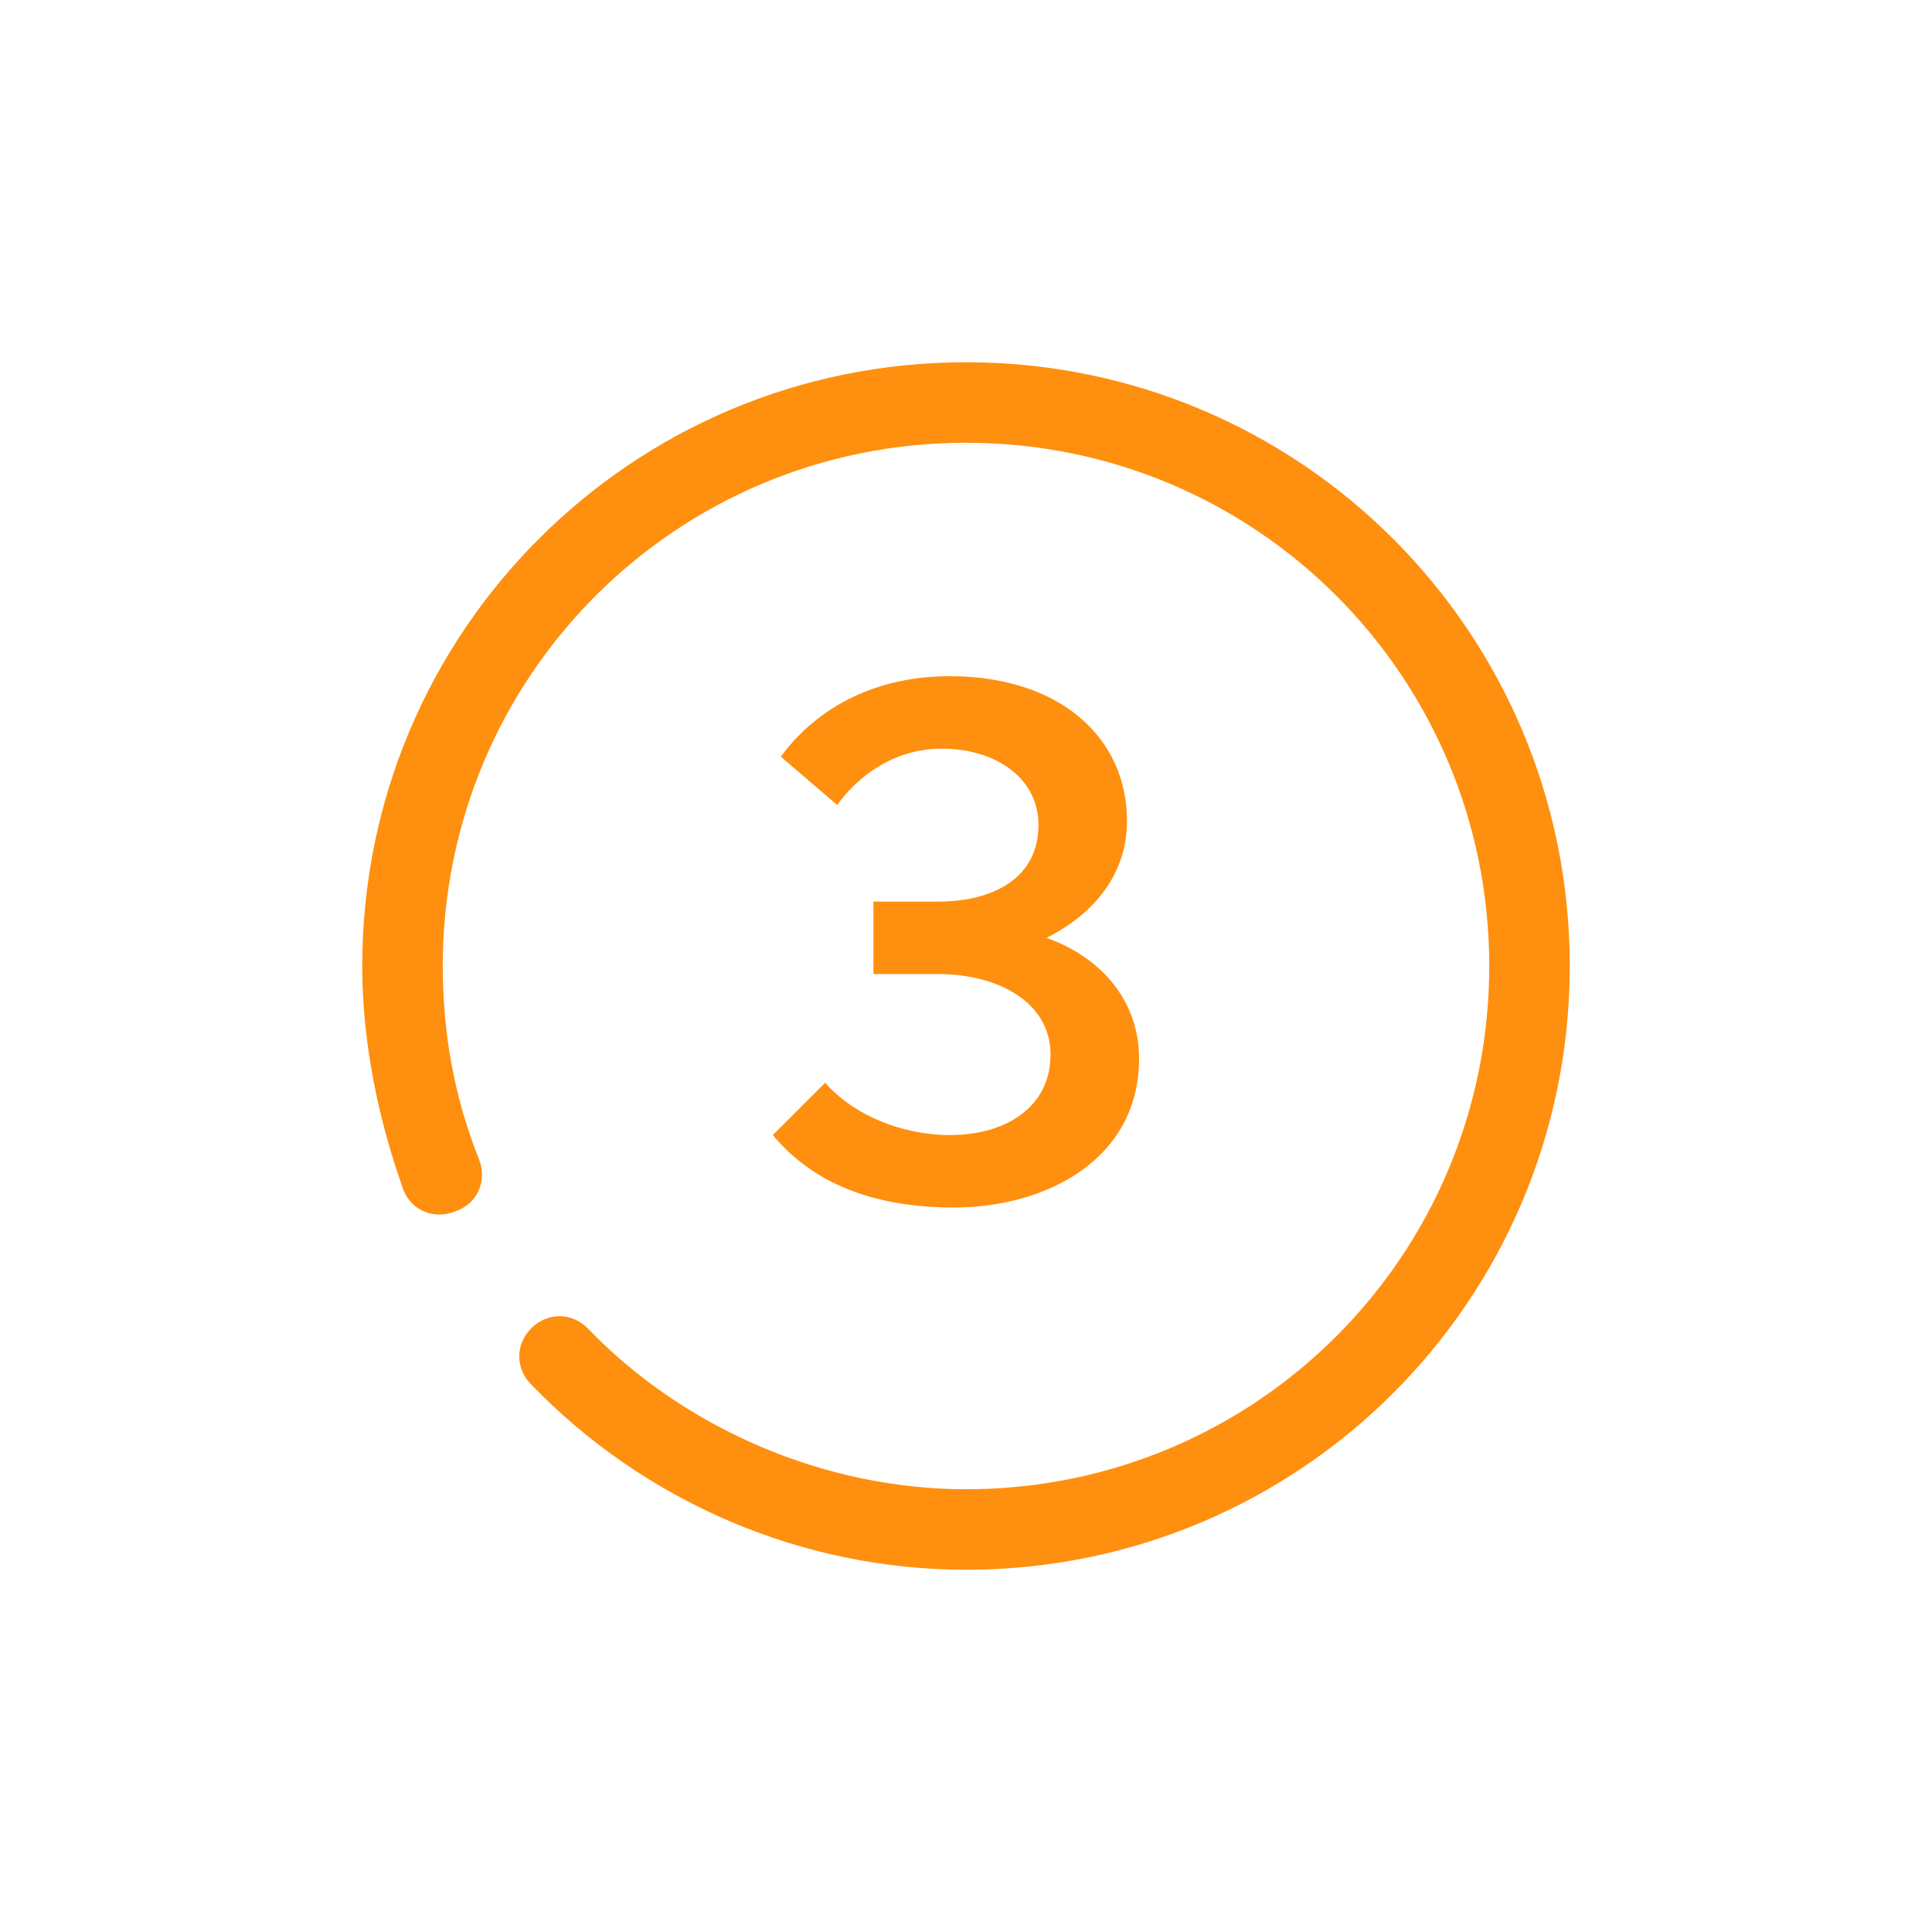 <?xml version="1.0" encoding="utf-8"?>
<!-- Generator: Adobe Illustrator 25.2.3, SVG Export Plug-In . SVG Version: 6.00 Build 0)  -->
<svg version="1.1" id="Pikto" xmlns="http://www.w3.org/2000/svg" xmlns:xlink="http://www.w3.org/1999/xlink" x="0px" y="0px"
	 width="48px" height="48px" viewBox="0 0 48 48" style="enable-background:new 0 0 48 48;" xml:space="preserve">
<style type="text/css">
	.st0{fill:#FF8F0F;}
</style>
<path class="st0" d="M24,39c-4.1,0-8-1.7-10.8-4.6c-0.4-0.4-0.4-1,0-1.4c0.4-0.4,1-0.4,1.4,0c2.4,2.5,5.9,4,9.4,4
	c7.2,0,13-5.8,13-13s-5.8-13-13-13s-13,5.8-13,13c0,1.7,0.3,3.3,0.9,4.8c0.2,0.5,0,1.1-0.6,1.3c-0.5,0.2-1.1,0-1.3-0.6
	C9.4,27.8,9,25.9,9,24c0-8.3,6.7-15,15-15s15,6.7,15,15S32.3,39,24,39z M23.6,16.8c-2,0-3.4,0.9-4.2,2l1.4,1.2
	c0.5-0.7,1.4-1.4,2.6-1.4c1.3,0,2.4,0.7,2.4,1.9c0,1.3-1.1,1.9-2.5,1.9h-1.6v1.8h1.6c1.5,0,2.8,0.7,2.8,2c0,1.3-1.1,2-2.5,2
	c-1.2,0-2.4-0.5-3.1-1.3l-1.3,1.3c1,1.2,2.5,1.8,4.5,1.8c2.3,0,4.6-1.2,4.6-3.7c0-1.4-0.9-2.5-2.3-3c1.2-0.6,2-1.6,2-2.9
	C28,18.3,26.3,16.8,23.6,16.8z"/>
</svg>